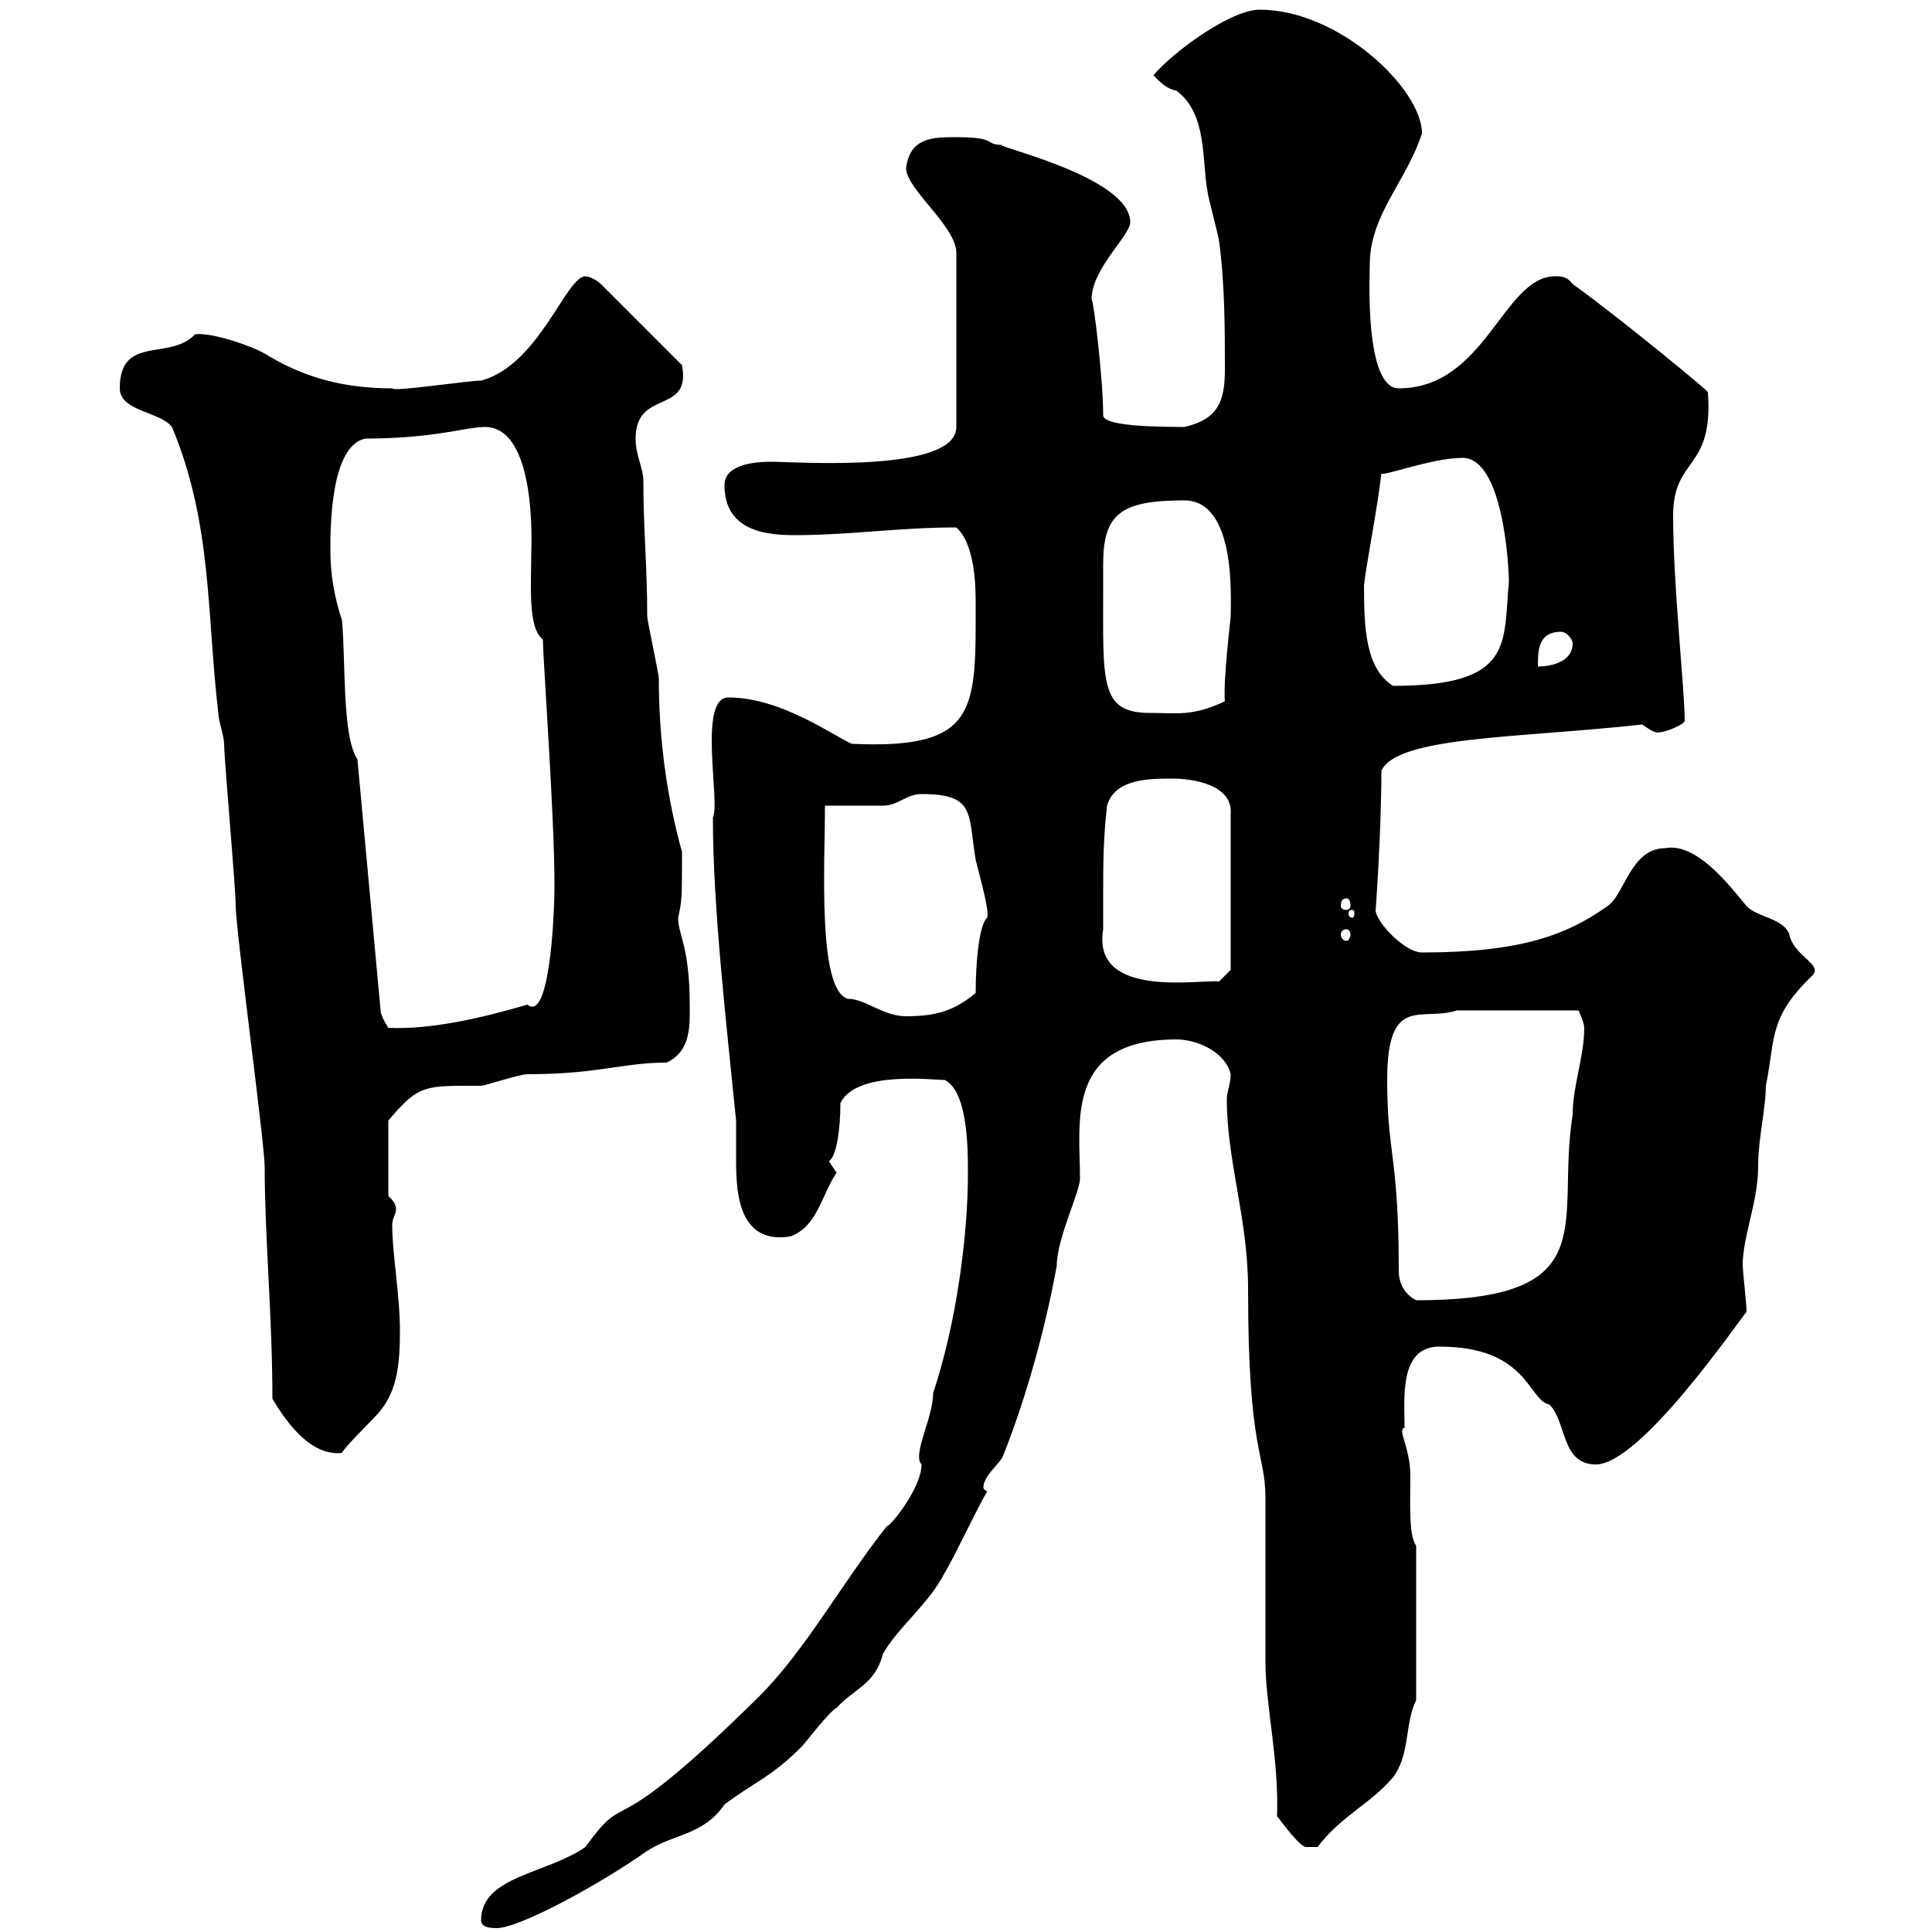 <svg xmlns="http://www.w3.org/2000/svg" xmlns:xlink="http://www.w3.org/1999/xlink" width="300" height="300"><path d="M74.70 298.20C74.70 299.40 76.50 299.40 77.10 299.40C80.70 299.40 93.30 292.50 100.50 287.40C104.70 284.70 109.20 285 112.50 280.20C117.30 276.60 119.70 276 124.50 271.20C125.10 270.60 128.70 265.80 129.90 265.20C132.60 262.20 135.90 261.60 137.10 256.80C139.50 252.60 144.30 249 146.70 244.20C147.90 242.40 152.10 233.40 153.30 231.60C152.70 231.30 152.70 231 152.70 231C152.70 229.20 155.10 227.40 155.70 226.20C159.30 217.20 162.30 206.40 164.10 196.50C164.10 192.30 167.70 185.10 167.70 183C167.70 174.30 165.30 161.40 182.70 161.40C185.70 161.40 190.20 163.20 191.10 166.80C191.10 168.30 190.50 169.50 190.50 170.70C190.50 180.30 193.80 189.30 193.80 200.10C193.80 225.90 196.50 225.30 196.50 232.80C196.50 236.40 196.50 254.40 196.50 258C196.50 264.90 198.60 273 198.30 282C199.20 283.20 201.90 286.80 202.80 286.80L204.60 286.80C208.20 282 212.70 280.20 216.30 276C219 272.40 218.10 267.60 219.90 264L219.90 240C218.70 238.50 219 233.10 219 229.20C219 224.70 216.90 222 218.10 221.70C218.10 217.20 217.20 209.10 223.50 209.10C237.30 209.10 237.30 217.50 240.60 218.10C243.30 220.80 242.40 227.40 247.80 227.40C254.70 227.40 269.70 205.50 271.20 203.70C271.20 202.50 270.60 197.10 270.60 196.50C270.60 192 273 186.60 273 181.20C273 176.70 274.20 172.20 274.20 168.60C275.70 161.40 274.50 158.10 281.40 151.50C283.20 149.70 278.40 148.50 277.80 144.90C276.60 142.50 273 142.50 271.20 140.70C268.50 137.40 263.40 130.80 258.60 131.70C253.20 131.70 252.30 138.90 249.60 140.70C243.30 145.20 236.10 147.90 220.80 147.90C218.10 147.90 213.60 143.10 213.60 141.30C213.60 141.90 214.50 129 214.50 119.70C216.90 114.30 236.10 114.60 255 112.50C255.90 113.10 257.10 114 257.70 113.70C258.60 113.70 261.60 112.50 261.60 111.90C261.60 107.10 259.80 90.90 259.80 80.10C259.80 70.80 266.10 73.20 265.20 60.90C265.50 60.90 251.70 49.50 244.20 44.10C243.30 42.90 242.40 42.90 241.50 42.90C233.40 42.90 230.70 60.30 217.20 60.30C211.80 60.30 212.70 42.30 212.70 41.10C212.70 33.30 218.40 28.20 220.80 20.70C220.80 13.80 207.90 1.50 195.60 1.50C191.10 1.50 182.10 8.10 179.10 11.70C180.30 12.90 181.20 13.80 182.70 14.10C187.50 17.70 186.60 24.90 187.50 29.70C187.50 30.30 189.30 36.90 189.30 37.50C190.20 44.10 190.20 51.30 190.20 57.30C190.20 62.10 189.30 65.10 183.90 66.30C175.50 66.30 171.30 65.70 171.30 64.50C171.30 58.80 169.80 46.50 169.50 46.50C169.50 41.70 175.50 36.60 175.50 34.50C175.50 27.30 153.30 22.50 155.70 22.50C152.70 22.50 155.10 21.30 148.50 21.30C144.90 21.30 141.30 21.30 140.70 26.10C140.70 29.40 148.50 35.10 148.50 39.30L148.50 66.30C148.50 73.50 123.60 71.70 119.70 71.70C116.70 71.70 112.50 72.30 112.50 75.30C112.50 81.90 117.90 83.10 123.30 83.10C132 83.10 139.50 81.90 148.50 81.90C150.90 84 151.50 89.10 151.50 93.30C151.50 110.10 152.10 116.40 132.30 115.50C129.90 114.60 121.50 108.30 113.10 108.30C108.30 108.30 111.90 124.80 110.70 126.90C110.70 141 112.80 159 114.30 174C114.30 175.80 114.30 177.90 114.30 180.30C114.30 185.70 114.90 193.20 122.70 192C126.90 190.50 127.50 185.70 129.90 182.10C129.90 182.10 128.70 180.30 128.70 180.30C129.90 179.70 130.50 175.20 130.50 171.30C132.90 166.20 144.90 167.70 146.70 167.70C150.30 169.50 150.30 178.50 150.30 182.10C150.30 192 148.50 205.50 144.90 216.30C144.90 220.20 141.60 225.90 143.10 227.40C143.10 231 138.30 237 137.70 237C130.80 245.70 125.10 256.20 117.90 263.40C93.30 287.70 98.10 276.90 90.90 286.80C84.90 291 74.70 291.30 74.70 298.20ZM42.30 217.20C44.10 220.20 48 226.20 53.10 225.60C53.70 224.40 58.50 219.90 59.10 219C61.80 215.70 62.10 211.20 62.10 206.70C62.10 201 60.90 194.70 60.90 190.20C60.90 189.30 61.50 188.40 61.50 187.80C61.50 186.90 60.90 186.30 60.30 185.70L60.30 174C65.10 168.30 66 168.60 74.70 168.60C75.30 168.60 80.70 166.80 81.90 166.80C93 166.80 96.60 165 103.50 165C107.40 163.20 107.10 159 107.10 156C107.10 147 105.30 145.20 105.30 142.50C105.90 139.80 105.90 139.50 105.90 132.30C103.50 123.60 102.30 114.60 102.30 105.30C102.30 104.70 100.50 96.30 100.50 95.70C100.50 87.90 99.90 82.20 99.90 74.70C99.90 72.60 98.70 70.80 98.70 68.10C98.70 60.30 107.40 64.50 105.90 56.70L93.30 44.10C92.70 43.50 91.50 42.90 90.90 42.90C87.90 42.90 83.70 56.70 74.70 59.10C72.60 59.10 60.90 60.90 60.90 60.30C53.70 60.30 47.40 58.80 41.10 54.90C39 53.70 33 51.60 30.30 51.90C26.40 56.10 18.60 51.90 18.60 60.30C18.60 63.90 24.90 63.90 26.70 66.30C33 81.30 32.10 95.70 33.90 110.70C33.90 111.90 34.80 114.30 34.80 115.50C34.80 117.90 36.60 137.70 36.60 140.70C36.60 144.30 41.10 177.60 41.10 181.20C41.10 192 42.30 204.60 42.30 217.20ZM217.20 197.40C217.20 179.40 215.40 179.40 215.40 167.70C215.40 154.20 220.80 158.70 226.20 156.90L245.10 156.90C245.10 156.90 246 158.70 246 159.60C246 164.10 244.20 168.60 244.20 173.10C241.50 189.90 249.60 201.90 219.90 201.90C218.10 201 217.20 199.20 217.20 197.40ZM51.30 85.50C51.30 81.90 51.30 69.30 56.70 68.10C67.50 68.10 72.30 66.30 75.30 66.30C83.40 66.30 82.50 84.90 82.50 85.50C82.50 90.60 81.90 97.50 84.30 99.30C84.30 102 86.10 126.90 86.10 137.10C86.10 143.40 85.20 158.70 81.90 156C74.70 158.10 66.90 159.90 60.30 159.60C60.30 159.60 59.10 157.80 59.10 156.90L55.50 117.90C53.10 114.30 53.70 102.90 53.10 96.30C51.90 92.70 51.30 89.10 51.30 85.50ZM128.10 125.10C128.70 125.10 135.90 125.10 137.10 125.10C139.50 125.10 140.70 123.30 143.10 123.30C151.50 123.30 150.30 126.30 151.50 133.50C152.40 137.10 153.60 141.30 153.30 142.50C152.10 143.40 151.50 149.10 151.50 154.20C148.20 156.90 145.50 157.80 140.70 157.80C137.10 157.80 134.40 155.10 131.70 155.10C126.90 153.90 128.10 134.10 128.10 125.10ZM171.30 139.50C171.30 134.10 171.30 130.50 171.90 125.10C173.10 120.90 178.50 120.90 182.10 120.90C185.10 120.90 191.40 121.80 191.10 126.30L191.10 150.60L189.30 152.40C186 152.10 169.50 155.10 171.30 144.30C171.30 144.30 171.30 140.70 171.30 139.50ZM209.10 144.30C209.40 144.30 209.70 144.60 209.70 145.20C209.70 145.50 209.40 146.10 209.10 146.10C208.50 146.10 208.20 145.50 208.20 145.20C208.20 144.60 208.50 144.30 209.10 144.30ZM210 141.30C210.30 141.30 210.30 141.60 210.30 141.90C210.30 141.90 210.30 142.50 210 142.50C209.40 142.50 209.40 141.90 209.40 141.90C209.40 141.60 209.40 141.30 210 141.30ZM209.10 139.50C209.40 139.50 209.70 139.80 209.70 140.70C209.70 141 209.40 141.30 209.10 141.30C208.50 141.30 208.20 141 208.20 140.70C208.20 139.80 208.50 139.50 209.10 139.50ZM171.30 90.90C171.30 90.30 171.30 89.10 171.30 87.60C171.30 79.80 174 77.70 183.90 77.70C192 77.70 191.10 93 191.10 95.70C191.10 96 189.90 105.90 190.20 108.90C185.10 111.30 182.70 110.70 178.50 110.70C170.70 110.70 171.30 105.90 171.30 90.90ZM211.80 90.90C212.10 87.90 213.90 78.90 214.50 73.50C214.50 74.10 222.30 71.10 227.10 71.10C233.40 71.10 234.30 87.90 234.30 90.30C233.40 99.90 235.20 106.50 216.30 106.50C212.10 103.80 211.80 97.80 211.80 90.90ZM242.40 98.10C243.30 98.10 244.20 99.30 244.20 99.90C244.20 102.90 240.60 103.50 238.80 103.50C238.80 101.10 238.80 98.10 242.40 98.10Z"/></svg>